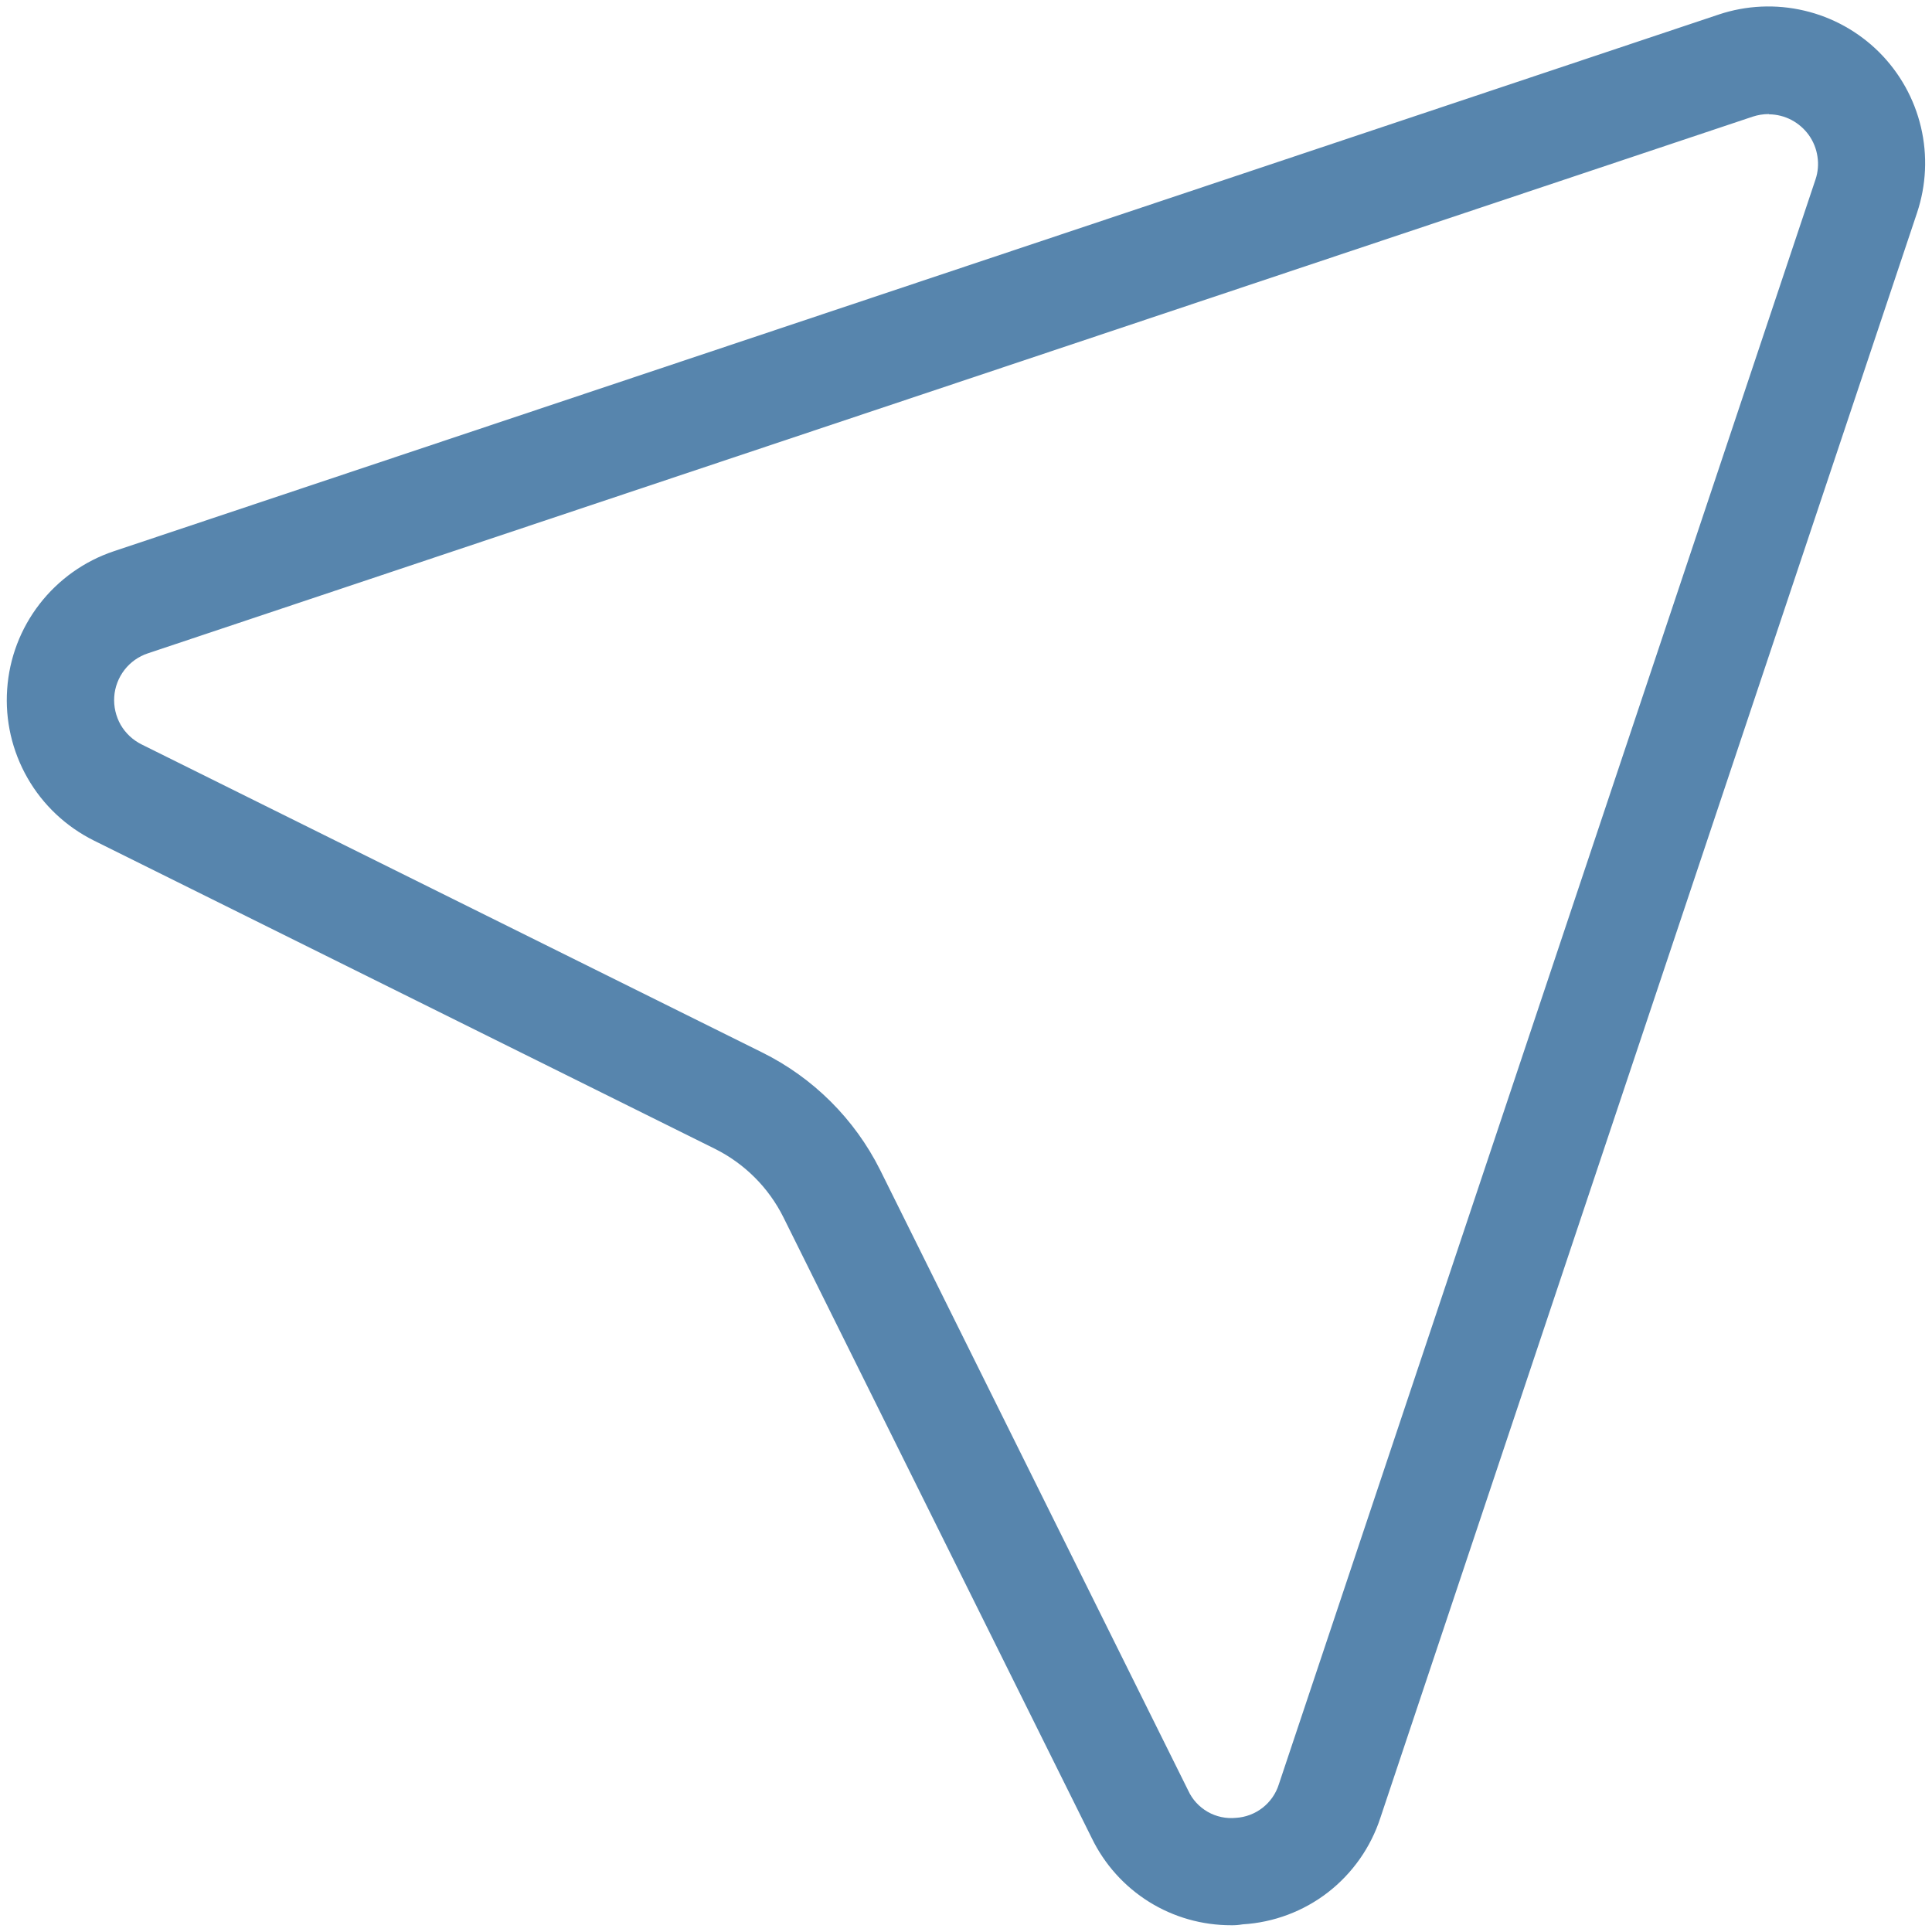 <svg width="24" height="24" viewBox="0 0 24 24" fill="none" xmlns="http://www.w3.org/2000/svg">
<path d="M15.296 23.916C14.934 23.917 14.579 23.816 14.273 23.625C13.966 23.433 13.72 23.159 13.562 22.833L9.733 15.124C9.549 14.753 9.248 14.453 8.877 14.269L1.165 10.441C0.82 10.269 0.533 9.999 0.342 9.665C0.15 9.33 0.062 8.946 0.089 8.562C0.115 8.177 0.255 7.809 0.491 7.504C0.727 7.199 1.048 6.97 1.413 6.848L21.349 0.181C21.692 0.066 22.061 0.049 22.413 0.132C22.765 0.214 23.088 0.394 23.344 0.649C23.6 0.905 23.78 1.227 23.863 1.58C23.946 1.932 23.929 2.3 23.814 2.644L17.148 22.58C17.029 22.947 16.802 23.27 16.497 23.507C16.191 23.744 15.821 23.882 15.436 23.905C15.39 23.913 15.343 23.917 15.296 23.916ZM21.972 1.417C21.904 1.417 21.837 1.428 21.773 1.449L1.837 8.116C1.722 8.154 1.62 8.226 1.546 8.322C1.472 8.418 1.427 8.535 1.419 8.656C1.411 8.777 1.439 8.898 1.499 9.004C1.56 9.109 1.651 9.194 1.76 9.248L9.466 13.073C10.101 13.387 10.616 13.9 10.933 14.533L14.76 22.242C14.811 22.354 14.896 22.446 15.002 22.507C15.108 22.568 15.231 22.594 15.353 22.582C15.473 22.575 15.589 22.531 15.684 22.457C15.779 22.383 15.85 22.281 15.886 22.166L22.553 2.229C22.584 2.137 22.592 2.039 22.577 1.944C22.563 1.848 22.526 1.757 22.47 1.678C22.413 1.599 22.339 1.535 22.254 1.49C22.168 1.445 22.073 1.421 21.976 1.42L21.972 1.417Z" fill="#5785AD"/>
</svg>
